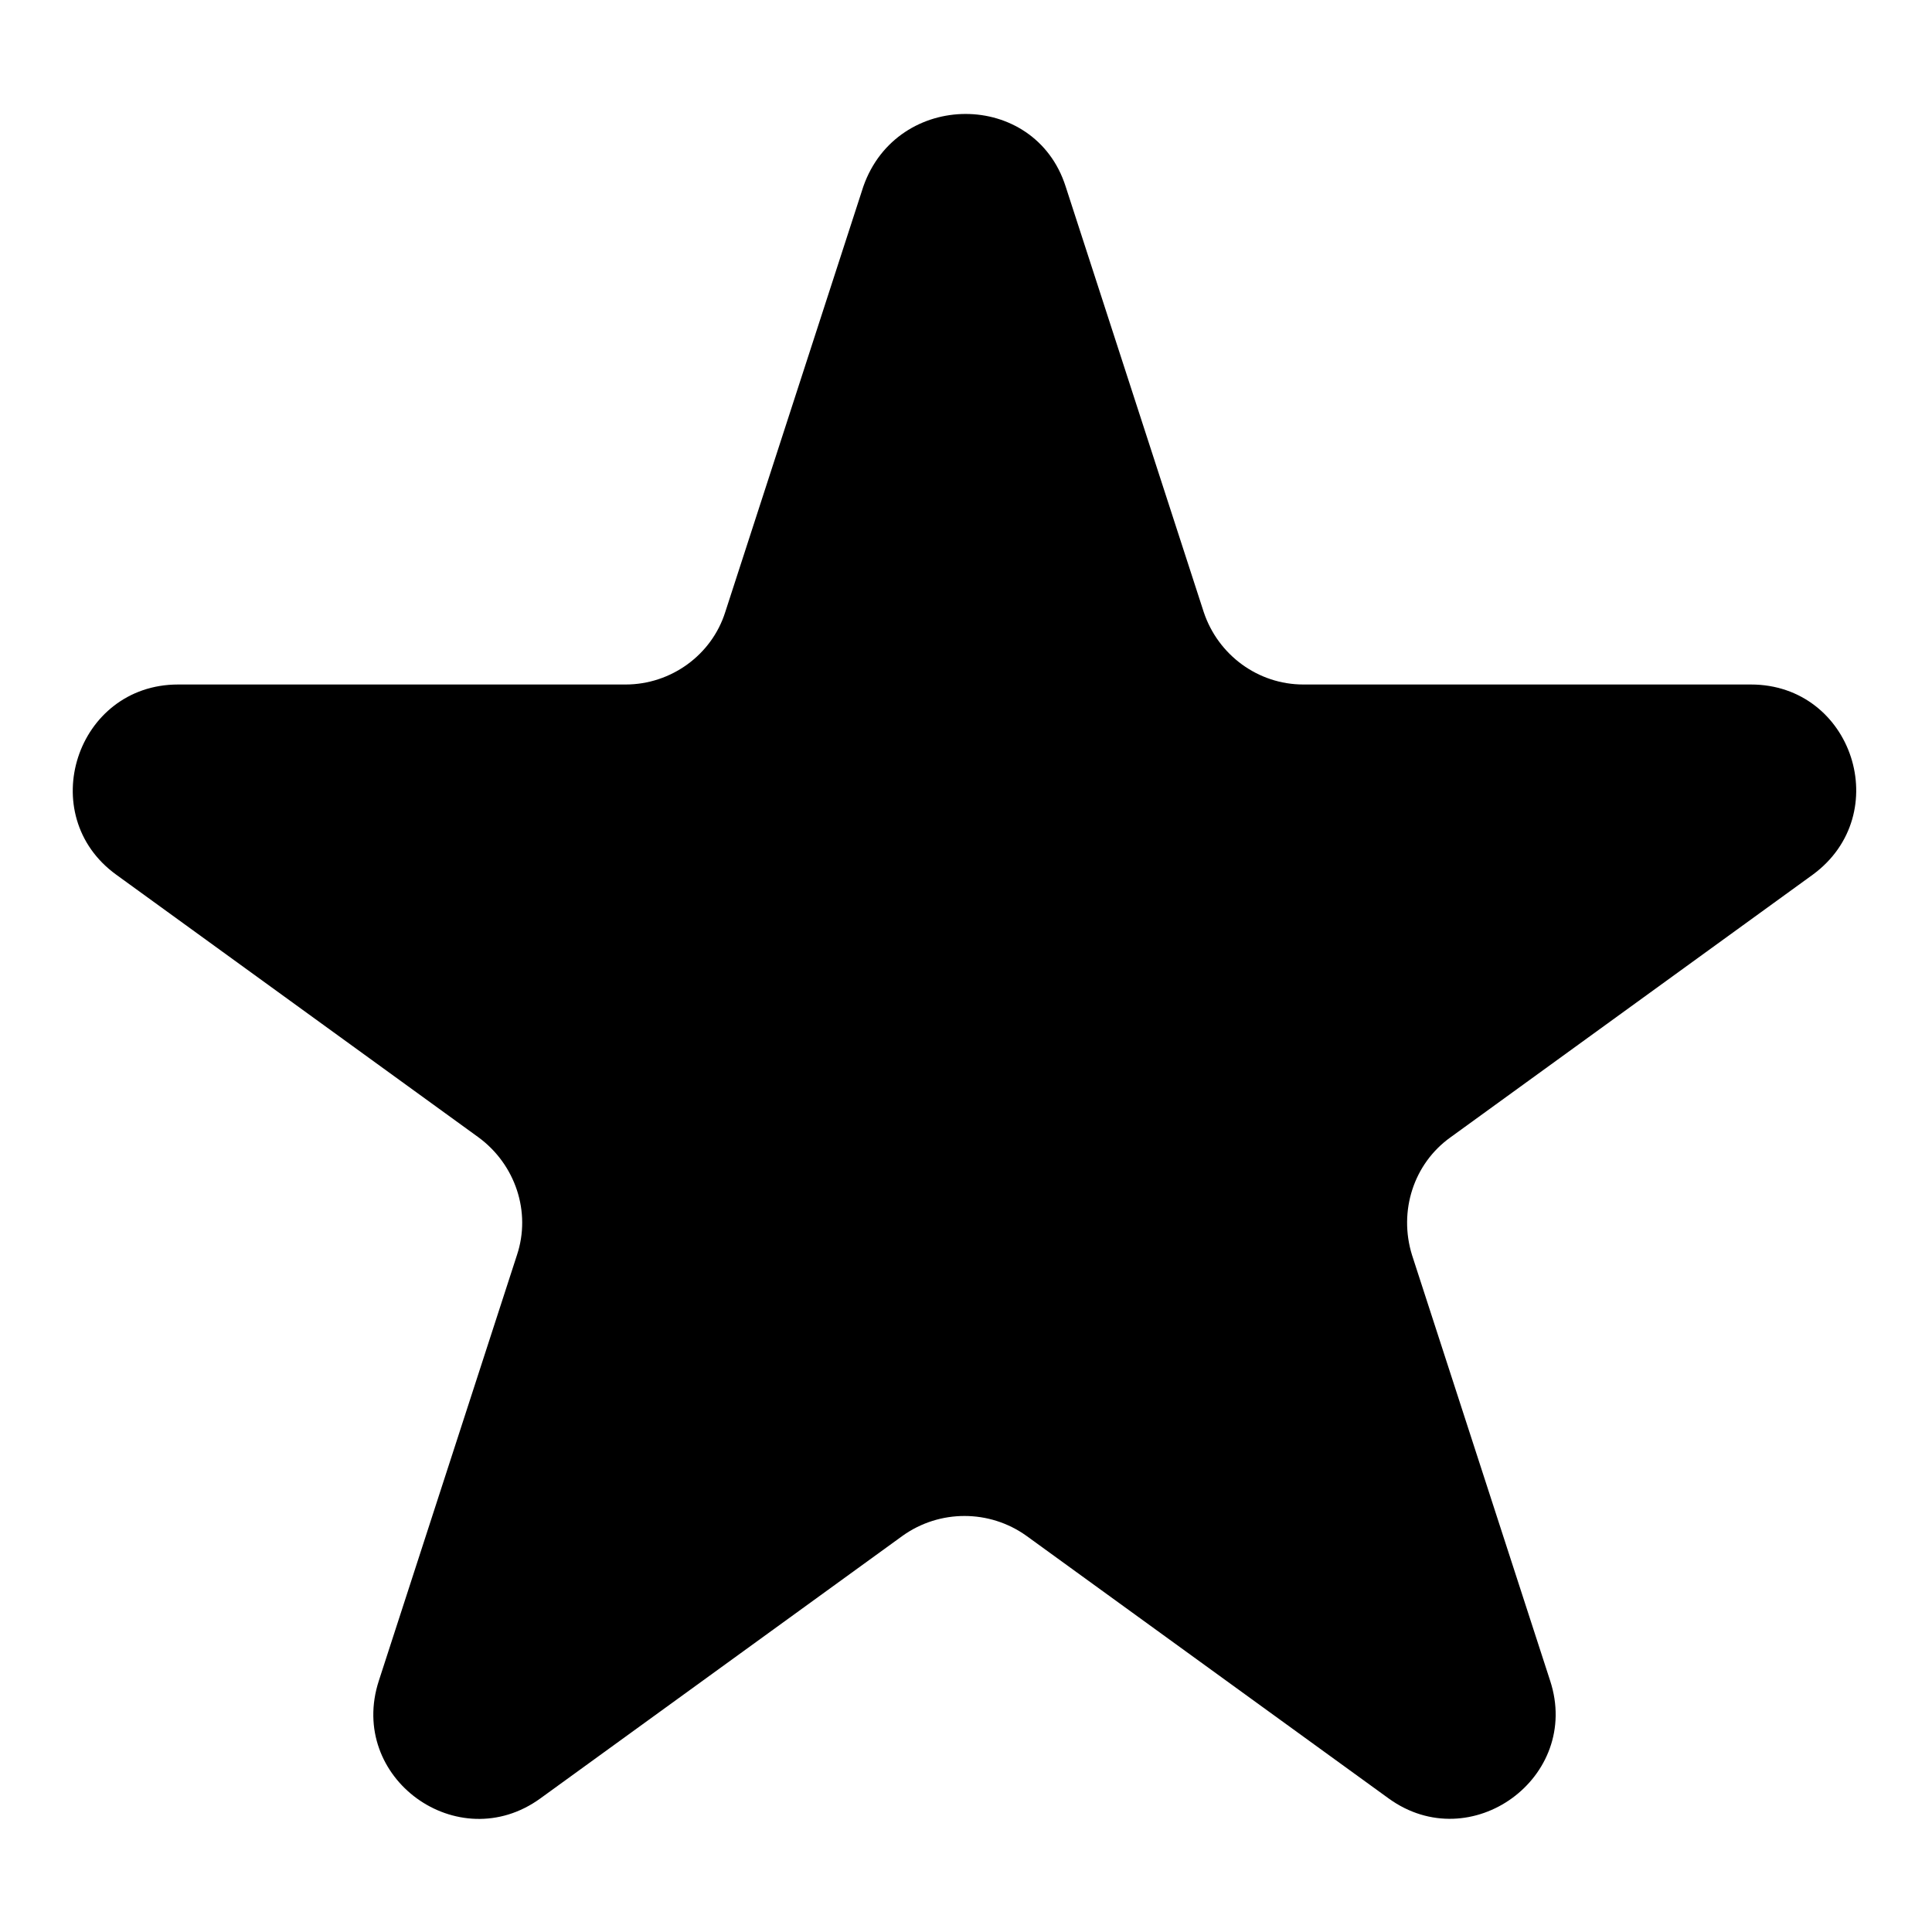 <?xml version="1.0" encoding="utf-8"?>
<!-- Svg Vector Icons : http://www.onlinewebfonts.com/icon -->
<!DOCTYPE svg PUBLIC "-//W3C//DTD SVG 1.1//EN" "http://www.w3.org/Graphics/SVG/1.1/DTD/svg11.dtd">
<svg version="1.1" xmlns="http://www.w3.org/2000/svg" xmlns:xlink="http://www.w3.org/1999/xlink" x="0px" y="0px" viewBox="0 0 256 256" enable-background="new 0 0 256 256" xml:space="preserve">
<g> <path fill="#000000" d="M141.2,24.7l18.3,56.4c1.9,5.7,7.2,9.6,13.2,9.6h59.3c13.5,0,19.1,17.2,8.2,25.2l-48,34.8 c-4.9,3.5-6.9,9.8-5.1,15.6l18.3,56.4c4.2,12.8-10.5,23.5-21.4,15.6l-48-34.8c-4.9-3.5-11.5-3.5-16.4,0l-48,34.8 c-10.9,7.9-25.6-2.7-21.4-15.6l18.3-56.4c1.9-5.7-0.2-12-5.1-15.6l-48-34.8c-10.9-7.9-5.3-25.2,8.2-25.2h59.3 c6,0,11.4-3.9,13.2-9.6l18.3-56.4C118.9,11.9,137.1,11.9,141.2,24.7"/></g>
</svg>